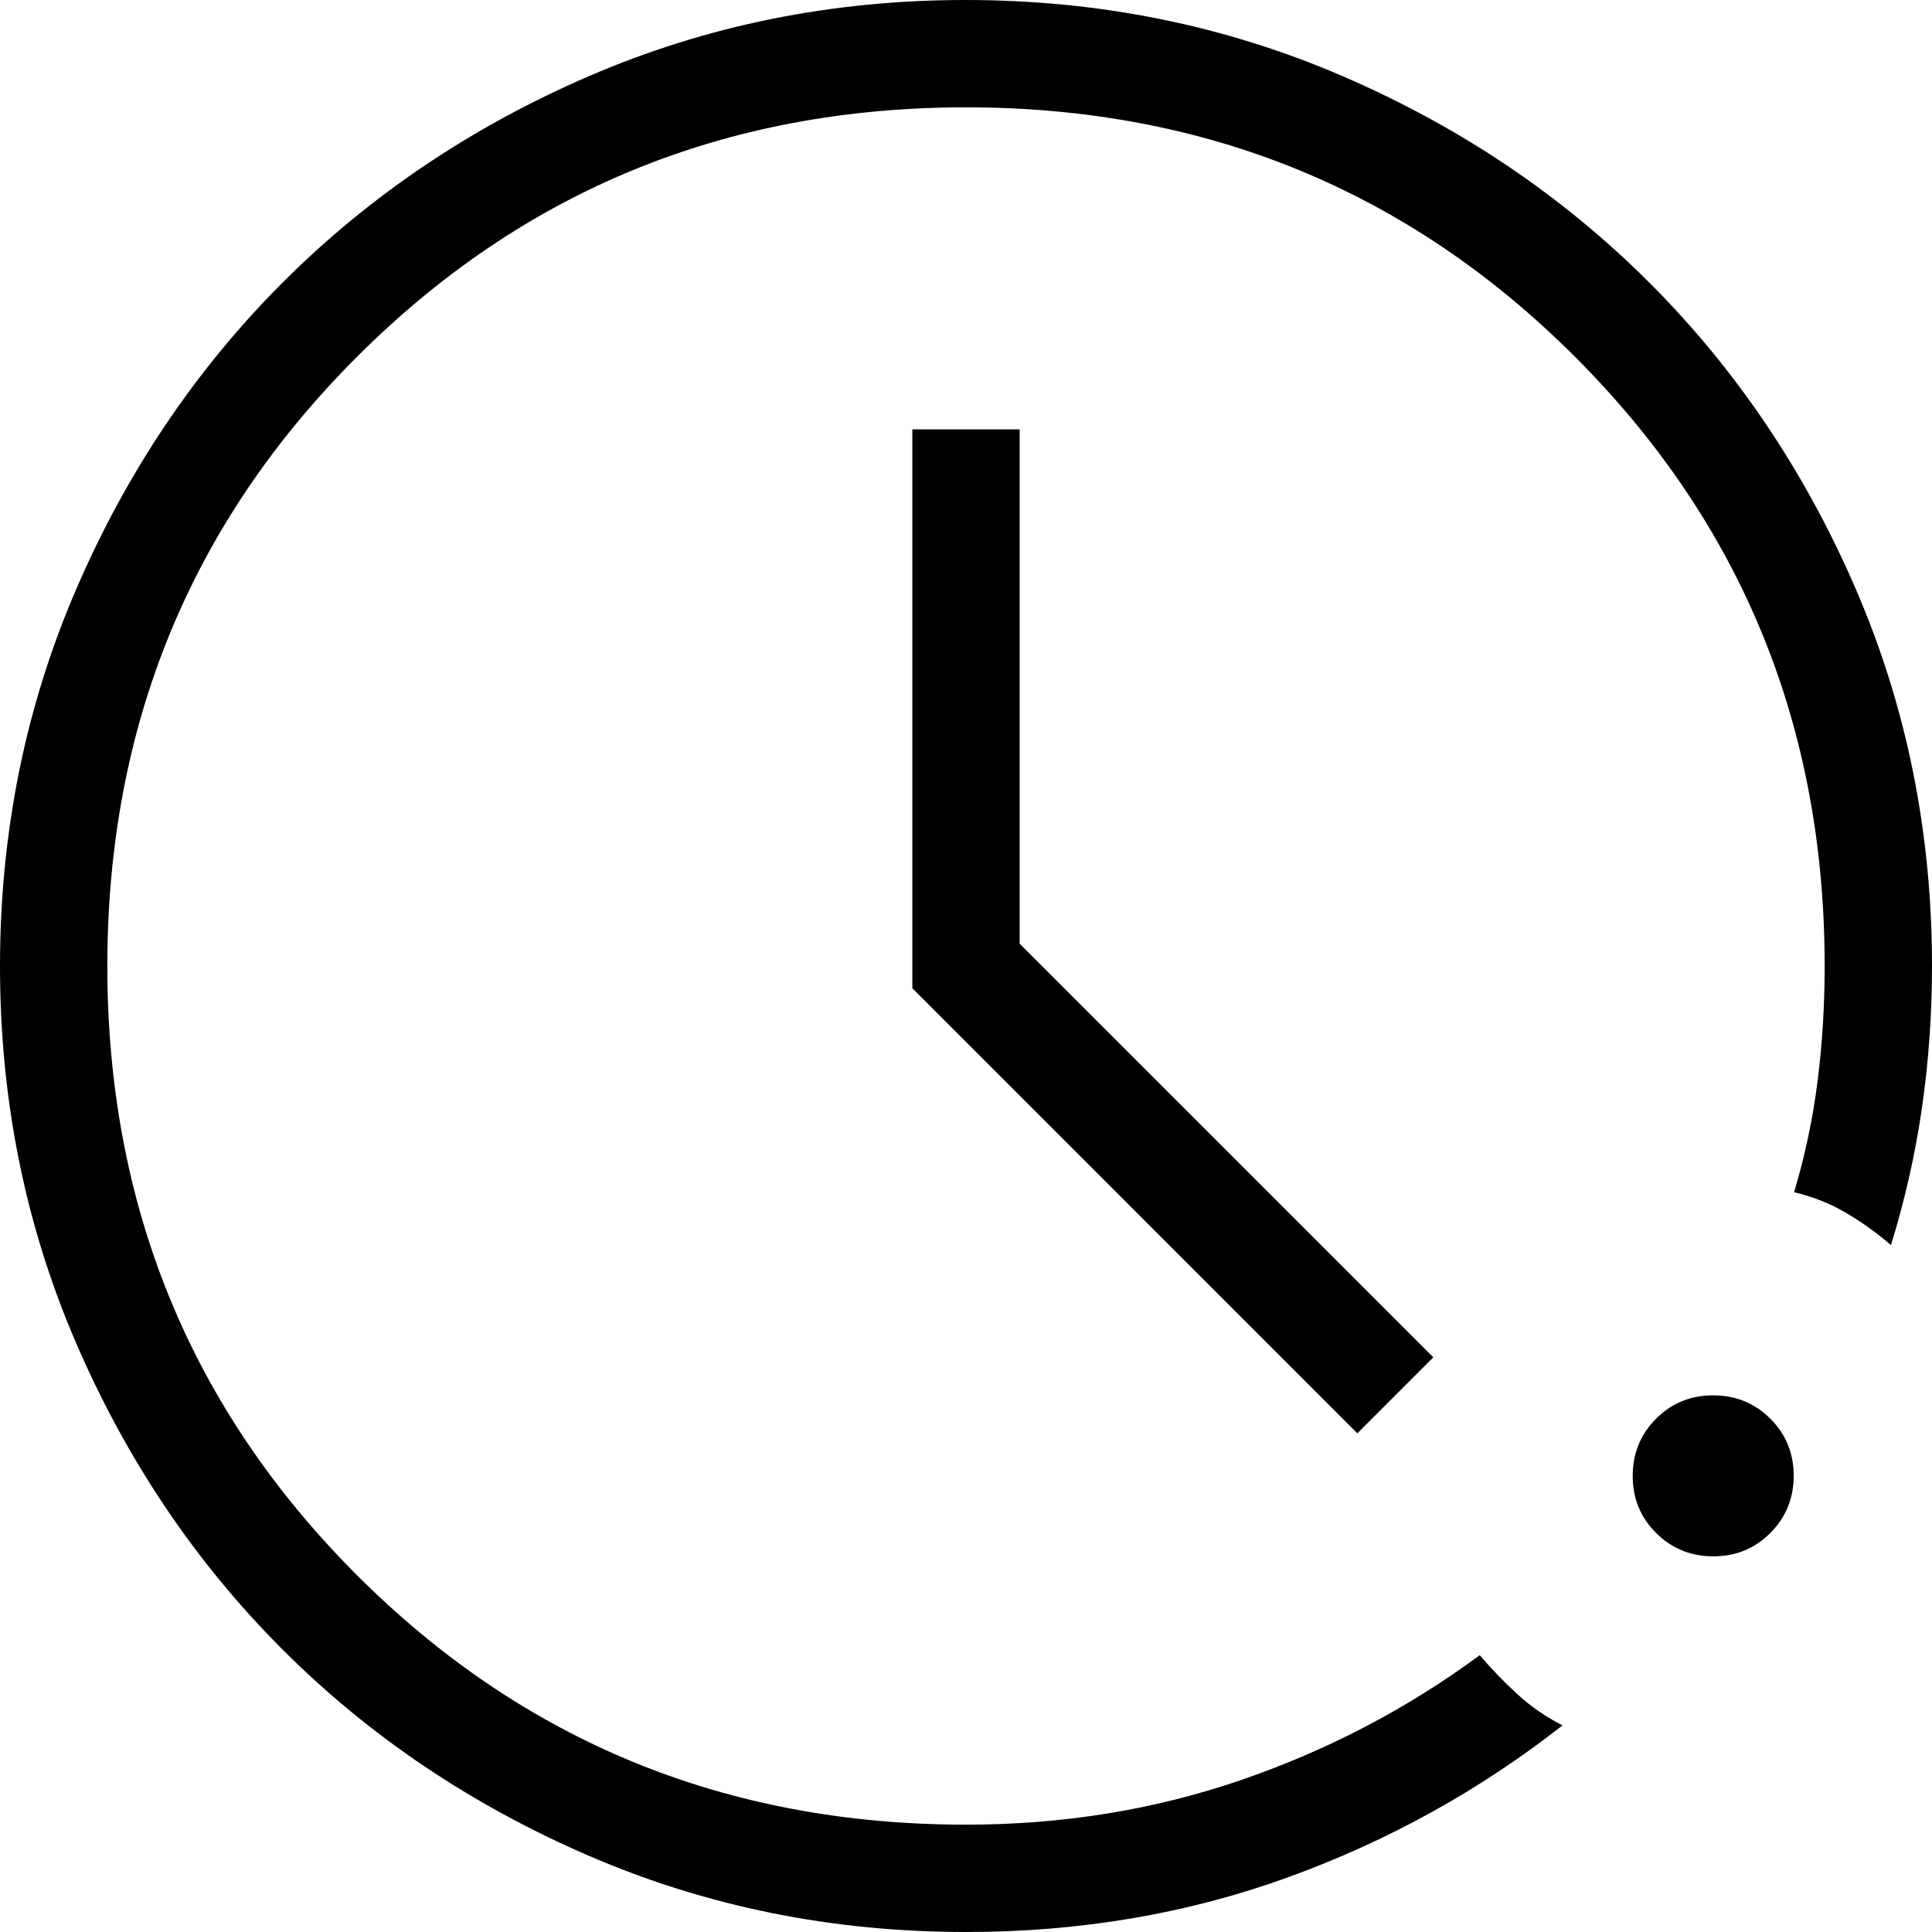 <svg width="70" height="70" viewBox="0 0 70 70" fill="none" xmlns="http://www.w3.org/2000/svg">
<rect width="70" height="70" fill="#1E1E1E"/>
<g id="Landing V3" clip-path="url(#clip0_0_1)">
<rect width="1920" height="9391" transform="translate(-205 -6145)" fill="white"/>
<g id="Group 231">
<g id="Group 228">
<path id="pace" d="M35 70C30.158 70 25.608 69.082 21.35 67.245C17.092 65.408 13.387 62.915 10.238 59.766C7.088 56.617 4.594 52.915 2.756 48.658C0.919 44.401 0 39.853 0 35.013C0 30.173 0.918 25.623 2.755 21.362C4.592 17.101 7.085 13.395 10.234 10.243C13.383 7.091 17.085 4.596 21.342 2.758C25.599 0.919 30.147 0 34.987 0C39.827 0 44.377 0.919 48.638 2.756C52.899 4.594 56.605 7.088 59.757 10.238C62.908 13.387 65.404 17.092 67.242 21.35C69.081 25.608 70 30.158 70 35C70 36.75 69.878 38.468 69.634 40.153C69.389 41.838 69.015 43.491 68.512 45.111C68.003 44.672 67.461 44.283 66.885 43.944C66.309 43.605 65.682 43.356 65.004 43.197C65.398 41.875 65.681 40.538 65.853 39.184C66.025 37.831 66.111 36.436 66.111 35C66.111 26.315 63.097 18.958 57.069 12.931C51.042 6.903 43.685 3.889 35 3.889C26.315 3.889 18.958 6.903 12.931 12.931C6.903 18.958 3.889 26.315 3.889 35C3.889 43.685 6.903 51.042 12.931 57.069C18.958 63.097 26.315 66.111 35 66.111C38.505 66.111 41.826 65.573 44.963 64.495C48.1 63.418 50.983 61.91 53.614 59.971C54.043 60.475 54.501 60.948 54.987 61.392C55.473 61.836 56.015 62.21 56.613 62.514C53.607 64.872 50.284 66.709 46.646 68.026C43.008 69.342 39.126 70 35 70ZM62.077 56.389C61.261 56.389 60.571 56.107 60.005 55.544C59.439 54.981 59.156 54.292 59.156 53.476C59.156 52.661 59.438 51.97 60.001 51.404C60.564 50.839 61.253 50.556 62.068 50.556C62.884 50.556 63.575 50.837 64.141 51.4C64.706 51.963 64.989 52.653 64.989 53.468C64.989 54.283 64.708 54.974 64.145 55.54C63.582 56.106 62.892 56.389 62.077 56.389ZM49.179 51.932L33.056 35.806V15.556H36.944V34.192L51.932 49.179L49.179 51.932Z" fill="black"/>
</g>
</g>
</g>
<defs>
<clipPath id="clip0_0_1">
<rect width="1920" height="9391" fill="white" transform="translate(-205 -6145)"/>
</clipPath>
</defs>
</svg>

